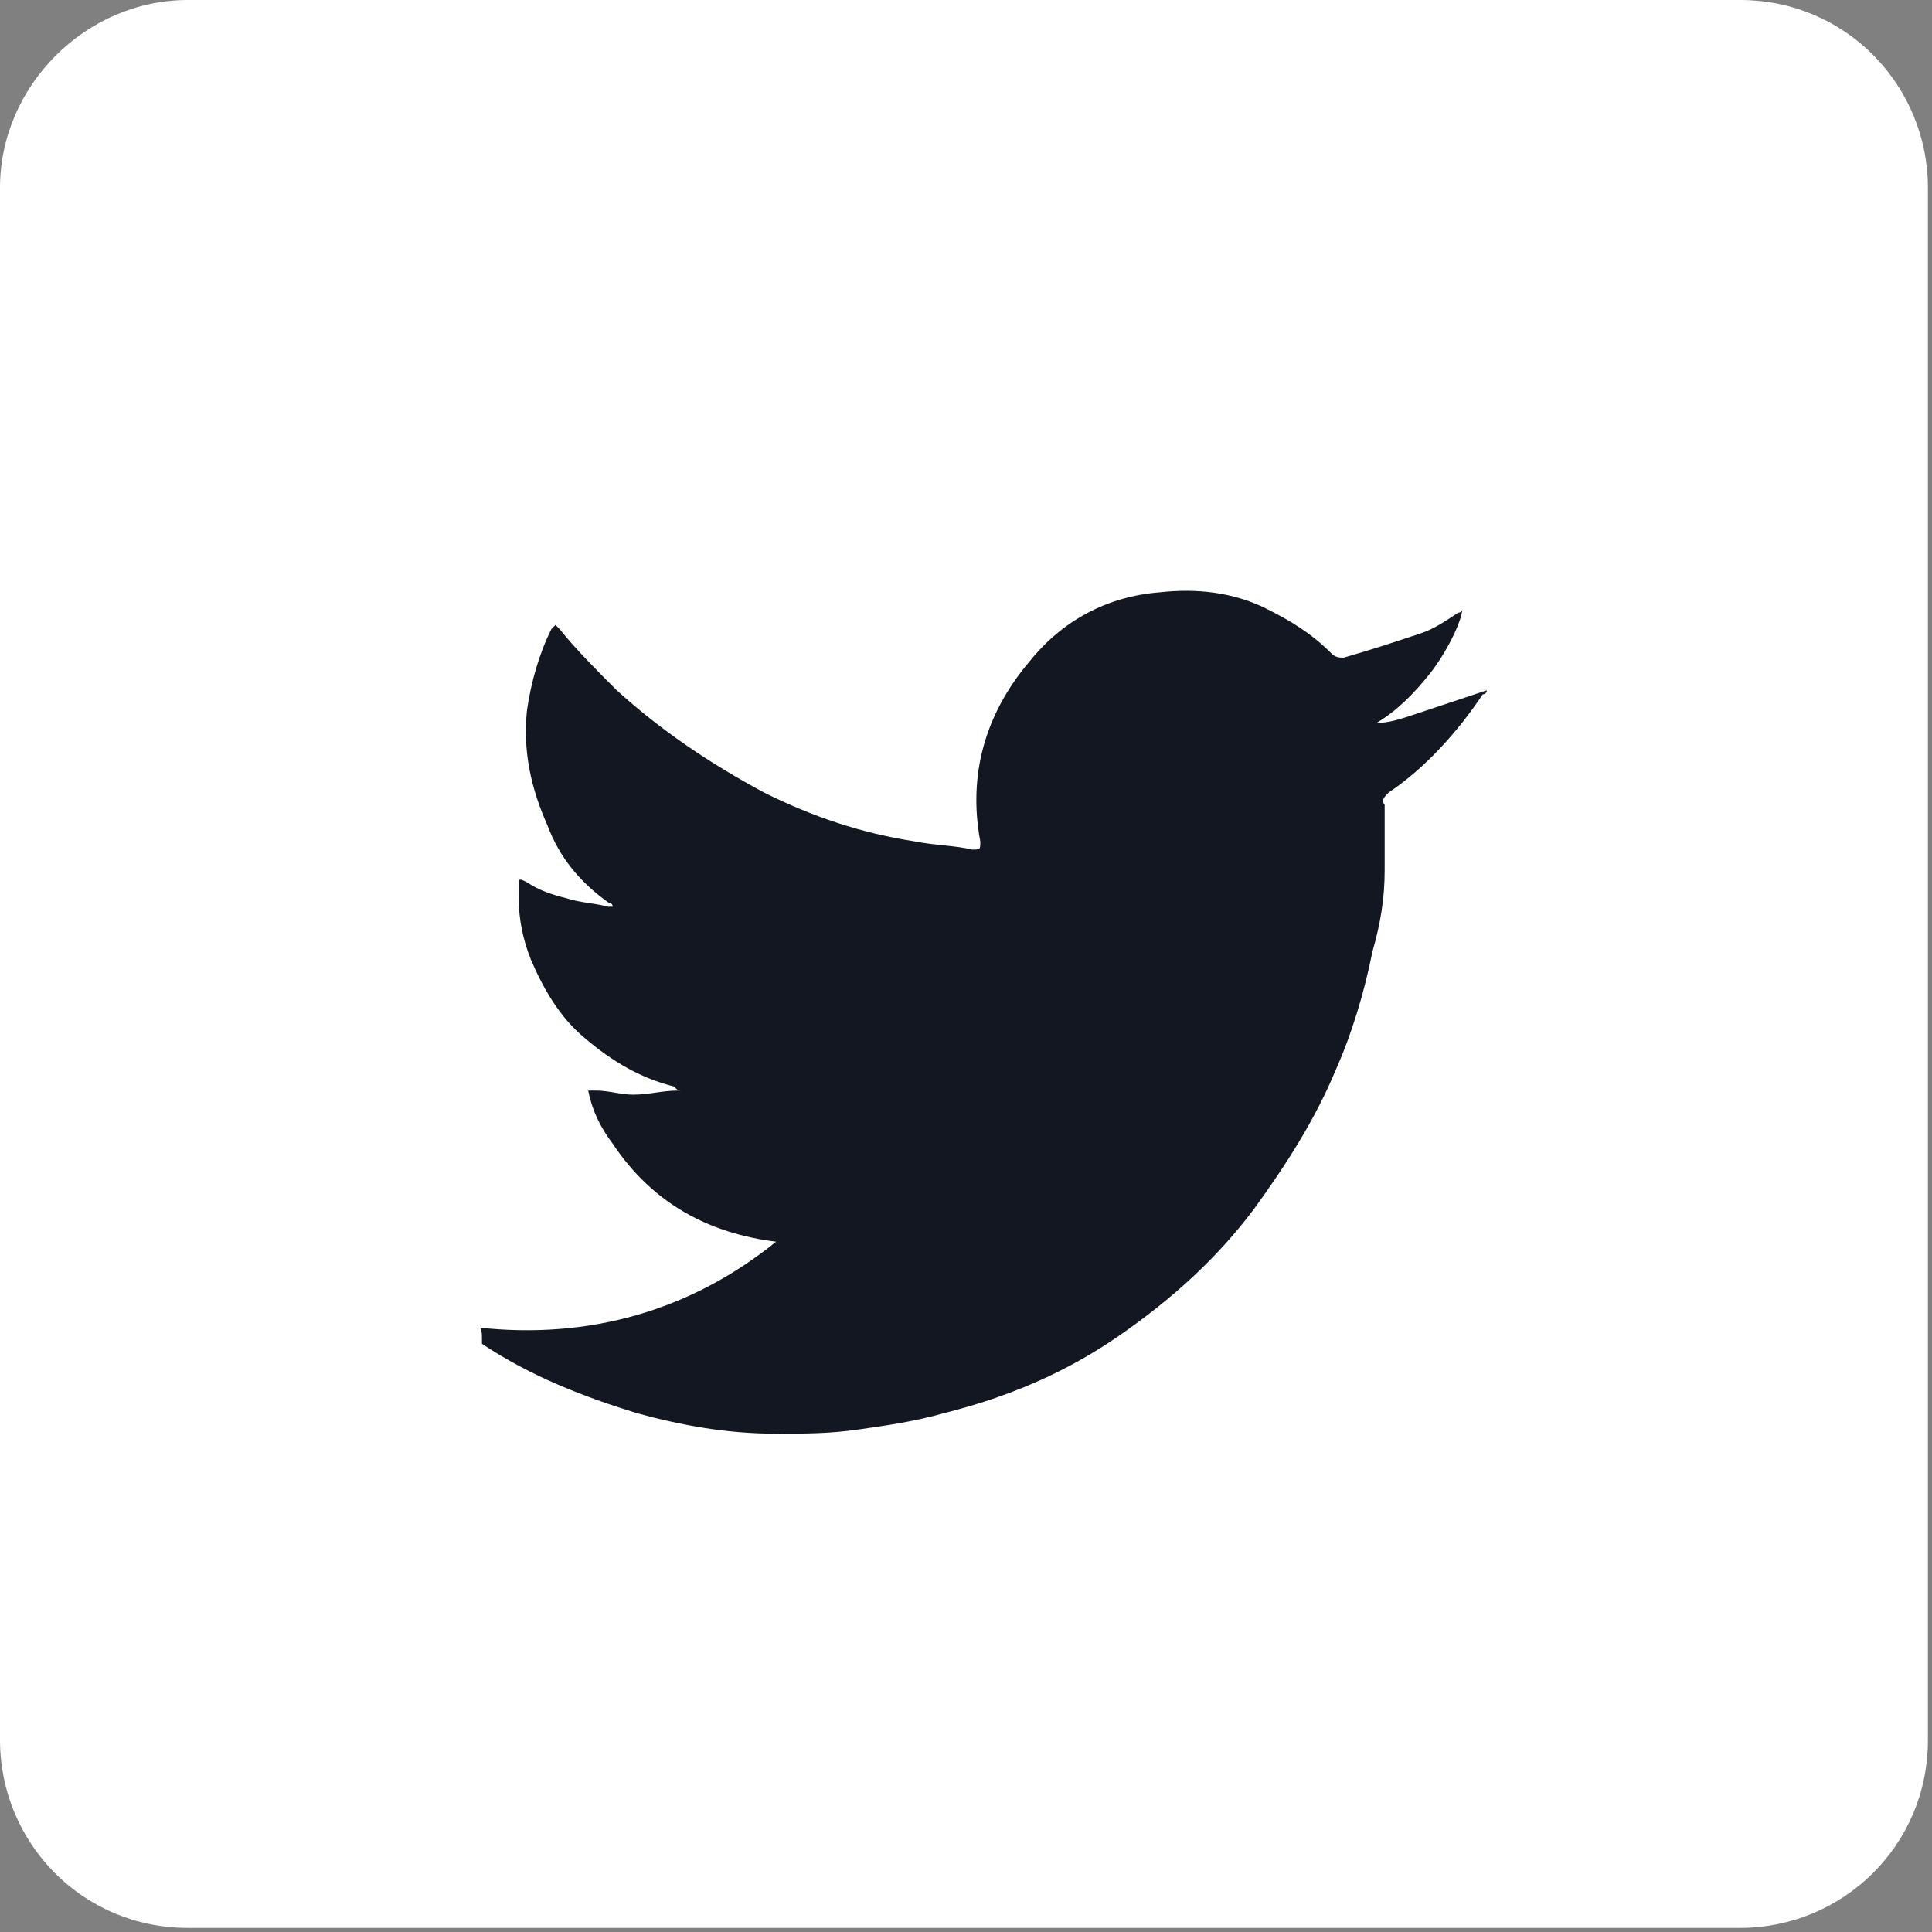 <?xml version="1.0" encoding="utf-8"?>
<!-- Generator: Adobe Illustrator 21.1.0, SVG Export Plug-In . SVG Version: 6.00 Build 0)  -->
<svg version="1.1" id="Layer_1" xmlns="http://www.w3.org/2000/svg" xmlns:xlink="http://www.w3.org/1999/xlink" x="0px" y="0px"
	 viewBox="0 0 47.3 47.3" style="enable-background:new 0 0 47.3 47.3;" xml:space="preserve">
<rect x="0" y="0" width="47.3" height="47.3" fill="#808080" stroke="none"/>
<style type="text/css">
	.st0{fill:#FFFFFF;}
	.st1{fill:#131722;}
</style>
<path class="st0" d="M4.6,0h38c2.6,0,4.6,2.1,4.6,4.6v38c0,2.6-2.1,4.6-4.6,4.6h-38C2,47.2,0,45.1,0,42.6v-38C0,2.1,2.1,0,4.6,0z"/>
<g>
	<path class="st1" d="M11.7,32.5c2.7,0.3,5.2-0.4,7.3-2.1c-1.6-0.2-3-0.9-4-2.4c-0.3-0.4-0.5-0.8-0.6-1.3c0.1,0,0.1,0,0.2,0
		c0.3,0,0.6,0.1,0.9,0.1c0.4,0,0.7-0.1,1.1-0.1c0,0,0,0,0.1,0c-0.1,0-0.1,0-0.2-0.1c-0.8-0.2-1.5-0.6-2.2-1.2
		c-0.6-0.5-1-1.2-1.3-1.9c-0.2-0.5-0.3-1-0.3-1.5c0-0.1,0-0.2,0-0.3c0-0.2,0-0.2,0.2-0.1c0.3,0.2,0.6,0.3,1,0.4
		c0.3,0.1,0.6,0.1,1,0.2H15c0-0.1-0.1-0.1-0.1-0.1c-0.7-0.5-1.2-1.1-1.5-1.9c-0.4-0.9-0.6-1.8-0.5-2.8c0.1-0.7,0.3-1.4,0.6-2
		l0.1-0.1l0.1,0.1c0.4,0.5,0.9,1,1.4,1.5c1.1,1,2.3,1.8,3.6,2.5c1.2,0.6,2.4,1,3.7,1.2c0.5,0.1,1,0.1,1.4,0.2c0.2,0,0.2,0,0.2-0.2
		c-0.3-1.6,0.1-3.1,1.2-4.4c0.8-1,1.9-1.6,3.2-1.7c0.9-0.1,1.8,0,2.6,0.4c0.6,0.3,1.1,0.6,1.6,1.1c0.1,0.1,0.2,0.1,0.3,0.1
		c0.7-0.2,1.3-0.4,1.9-0.6c0.3-0.1,0.6-0.3,0.9-0.5c0,0,0.1,0,0.1-0.1c0,0.3-0.4,1.1-0.8,1.6c-0.4,0.5-0.8,0.9-1.3,1.2
		c0.3,0,0.6-0.1,0.9-0.2c0.3-0.1,0.6-0.2,0.9-0.3c0.3-0.1,0.6-0.2,0.9-0.3c0,0.1-0.1,0.1-0.1,0.1c-0.6,0.9-1.4,1.8-2.3,2.4
		c-0.1,0.1-0.2,0.2-0.1,0.3c0,0.3,0,0.6,0,1c0,0.2,0,0.4,0,0.6c0,0.7-0.1,1.3-0.3,2c-0.2,1-0.5,2-0.9,2.9c-0.5,1.2-1.2,2.3-2,3.4
		c-0.9,1.2-2,2.2-3.3,3.1c-1.3,0.9-2.7,1.5-4.3,1.9c-0.7,0.2-1.4,0.3-2.1,0.4c-0.7,0.1-1.3,0.1-2,0.1c-1.2,0-2.3-0.2-3.4-0.5
		c-1.3-0.4-2.6-0.9-3.8-1.7C11.8,32.6,11.8,32.5,11.7,32.5L11.7,32.5z"/>
</g>
</svg>
